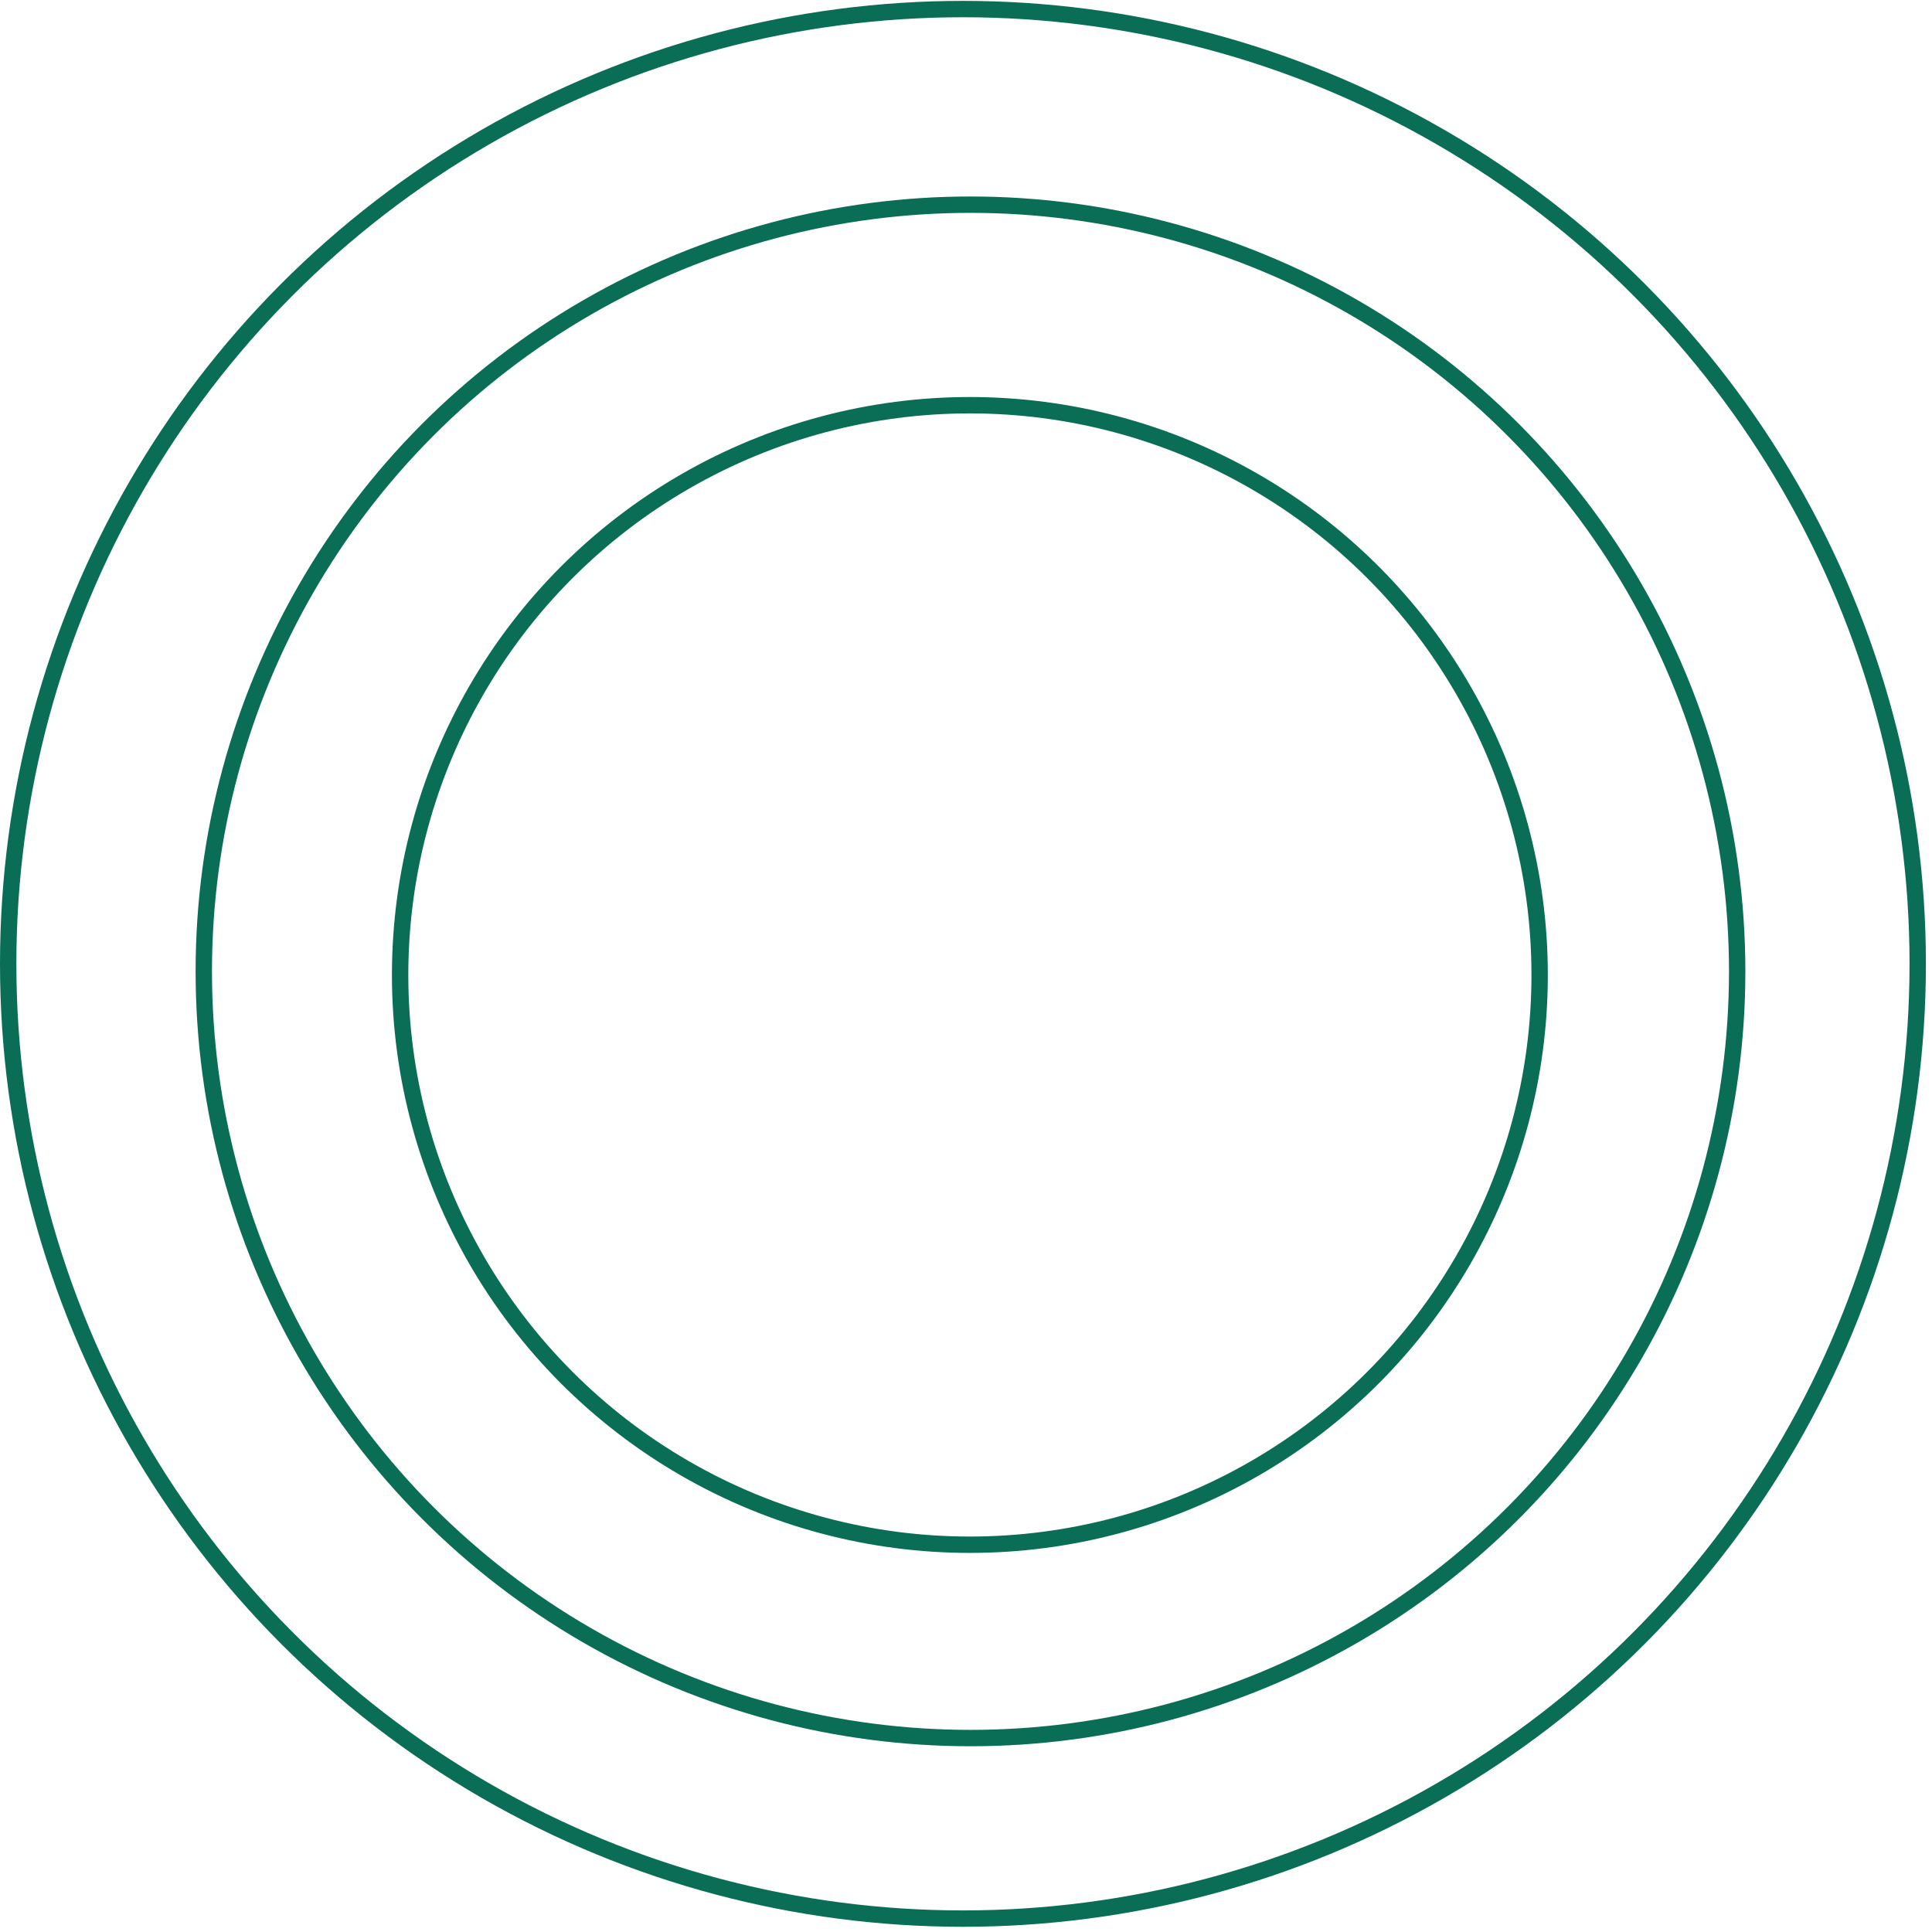 <svg width="118" height="118" viewBox="0 0 118 118" fill="none" xmlns="http://www.w3.org/2000/svg">
<circle cx="58.814" cy="58.868" r="58.314" stroke="#096E55"/>
<circle cx="59.274" cy="59.328" r="46.827" stroke="#096E55"/>
<circle cx="59.237" cy="59.548" r="34.799" stroke="#096E55"/>
</svg>
